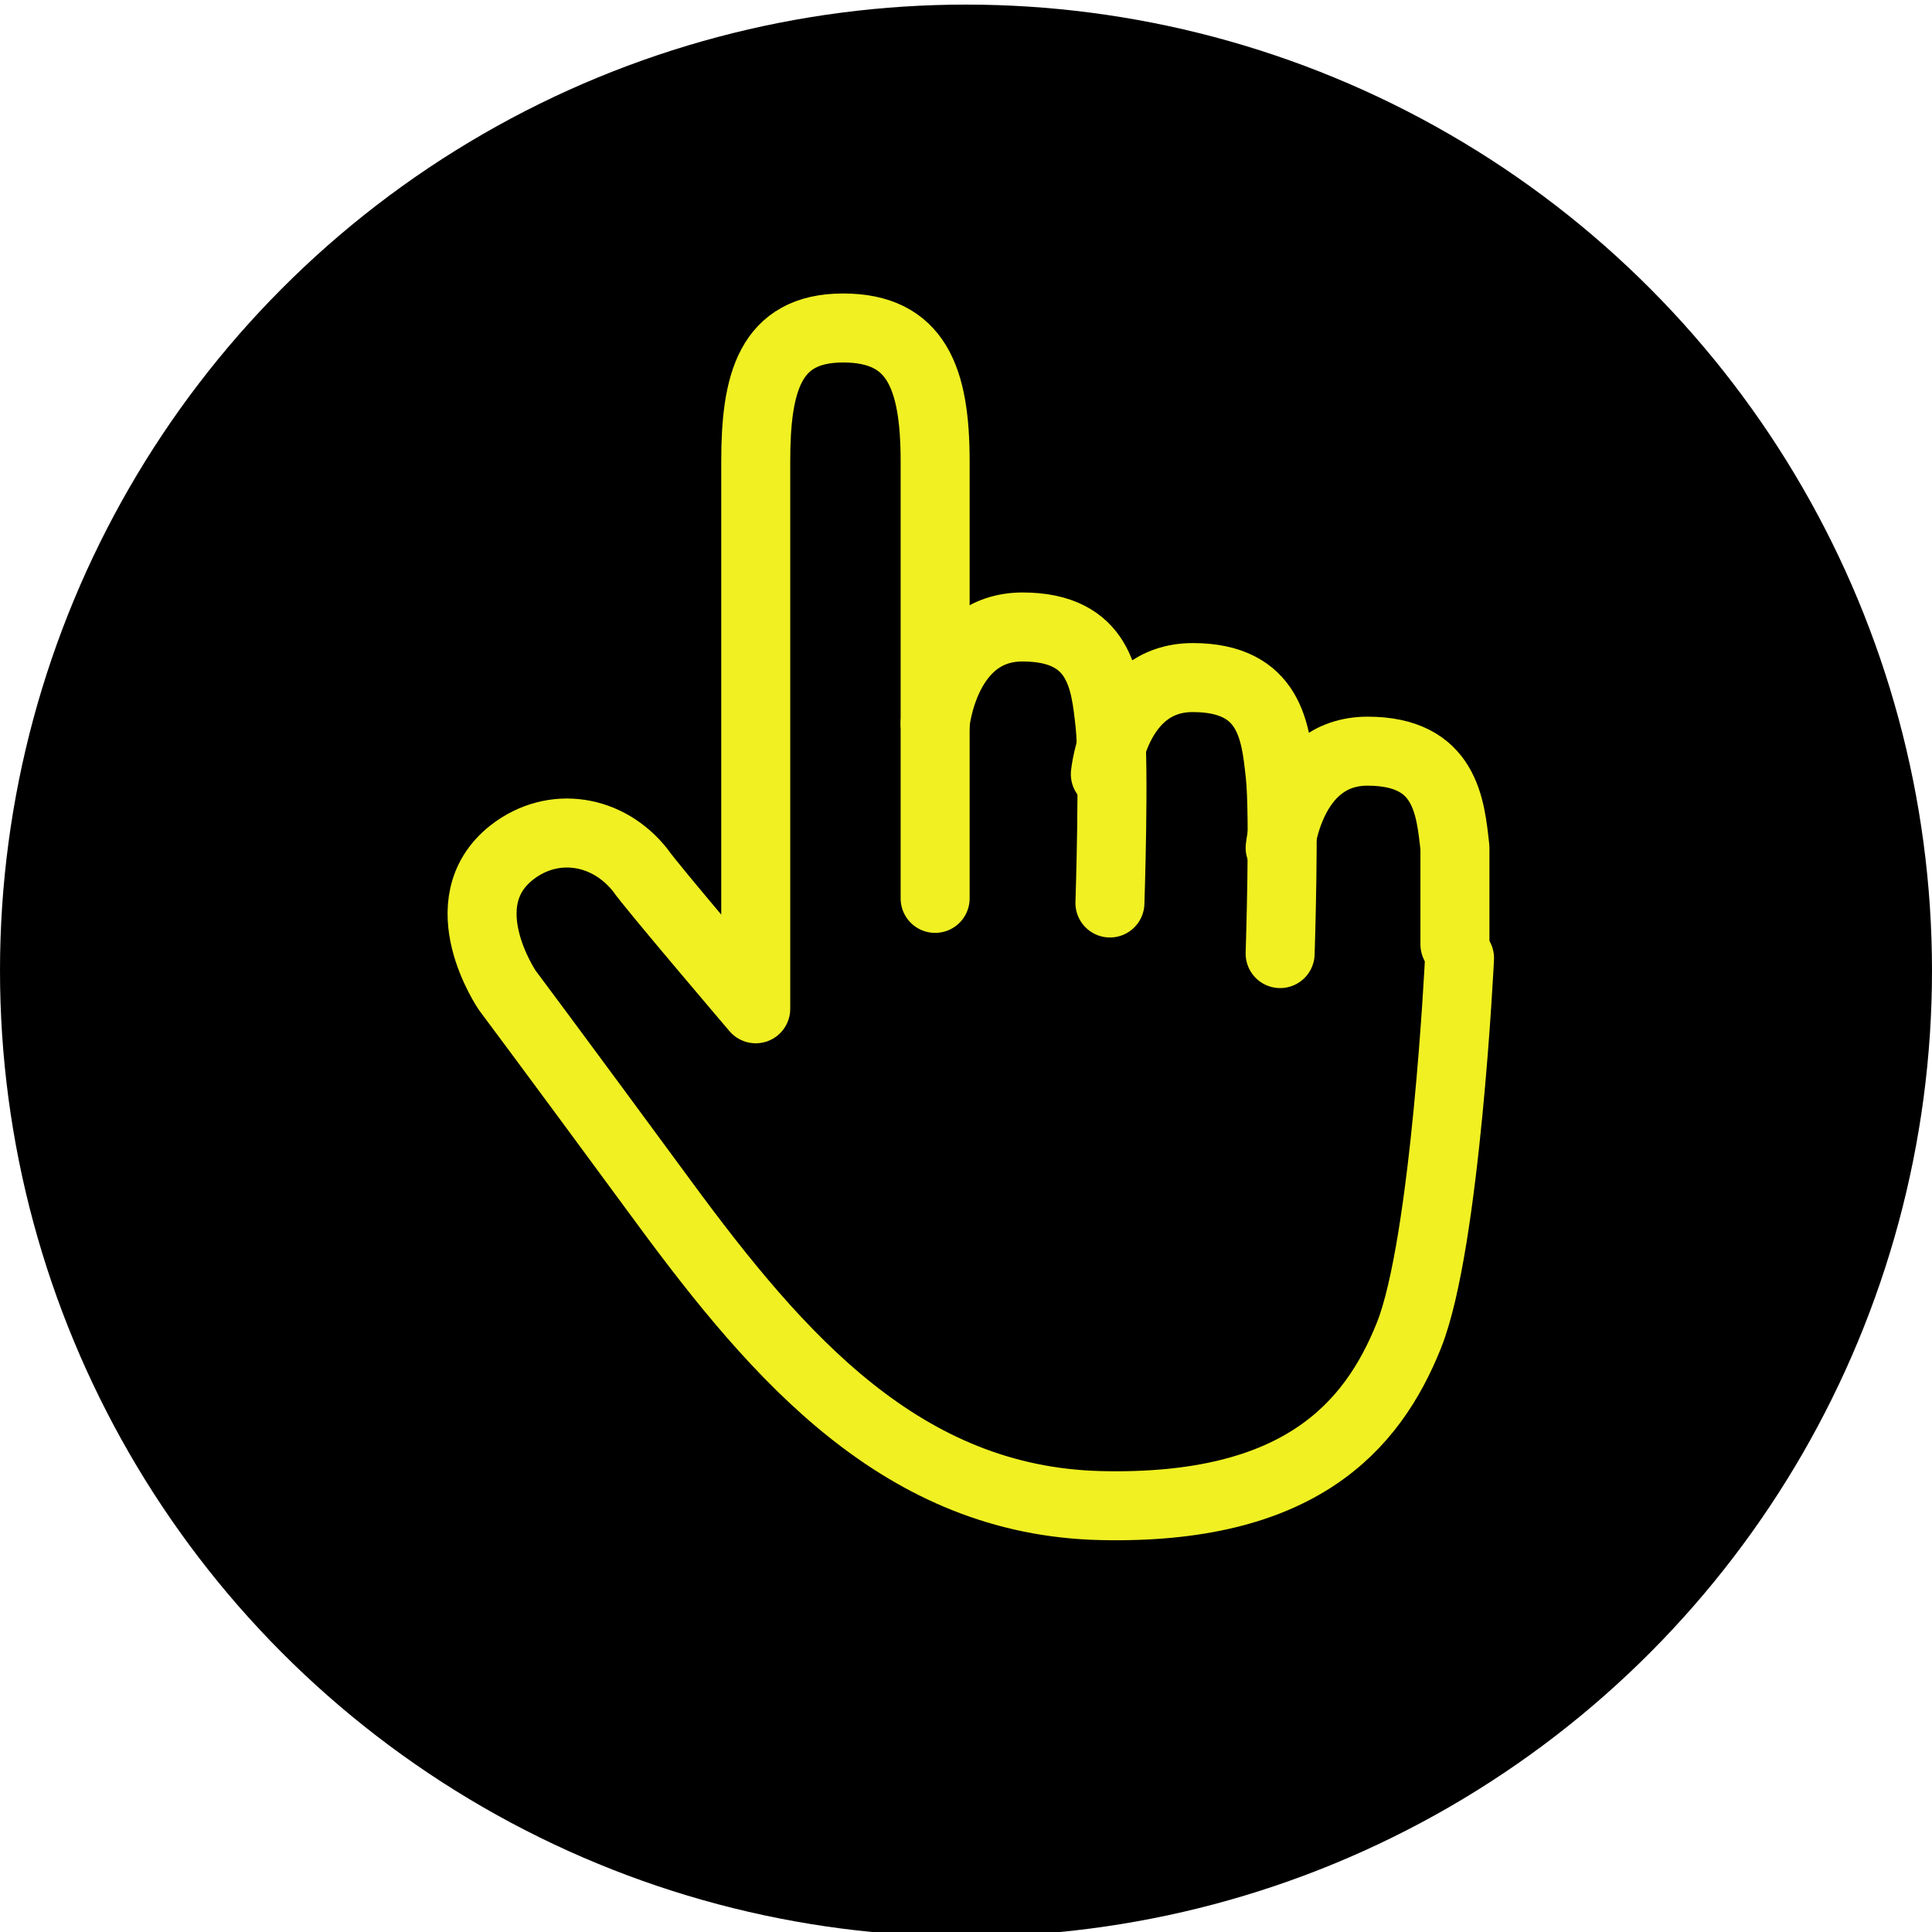 <?xml version="1.0" encoding="utf-8"?>
<!-- Generator: Adobe Illustrator 27.5.0, SVG Export Plug-In . SVG Version: 6.00 Build 0)  -->
<svg version="1.1" id="Ebene_1" xmlns="http://www.w3.org/2000/svg" xmlns:xlink="http://www.w3.org/1999/xlink" x="0px" y="0px"
	 viewBox="0 0 42 42" style="enable-background:new 0 0 42 42;" xml:space="preserve">
<style type="text/css">
	.st0{fill:none;stroke:#F0F023;stroke-width:1.5;stroke-linecap:round;stroke-linejoin:round;}
</style>
<circle id="Ellipse_69" cx="21" cy="21.1" r="21"/>
<g id="Gruppe_1780" transform="translate(10085.629 7644.33)">
	<path id="Pfad_86556" class="st0" d="M-10065.3-7624.8v-9.5c0-1.8-0.4-2.9-2-2.9s-1.9,1.2-1.9,2.9v11.9c0,0-2.3-2.7-2.5-3
		c-0.7-0.9-1.9-1.1-2.8-0.4c0,0,0,0,0,0c-1.4,1.1-0.1,3-0.1,3s0.9,1.2,3.4,4.6s5.2,6.5,9.5,6.6s5.9-1.7,6.7-3.7s1.1-8.2,1.1-8.2"/>
	<path id="Pfad_86557" class="st0" d="M-10065.3-7628.6c0,0,0.2-2.1,1.9-2.1s1.8,1.2,1.9,2.1s0,3.9,0,3.9"/>
	<path id="Pfad_86558" class="st0" d="M-10061.6-7627.5c0,0,0.2-2.1,1.9-2.1s1.8,1.2,1.9,2.1s0,3.9,0,3.9"/>
	<path id="Pfad_86559" class="st0" d="M-10057.8-7625.9c0,0,0.2-2.1,1.9-2.1s1.8,1.2,1.9,2.1c0,0.7,0,1.4,0,2.1"/>
</g>
</svg>
